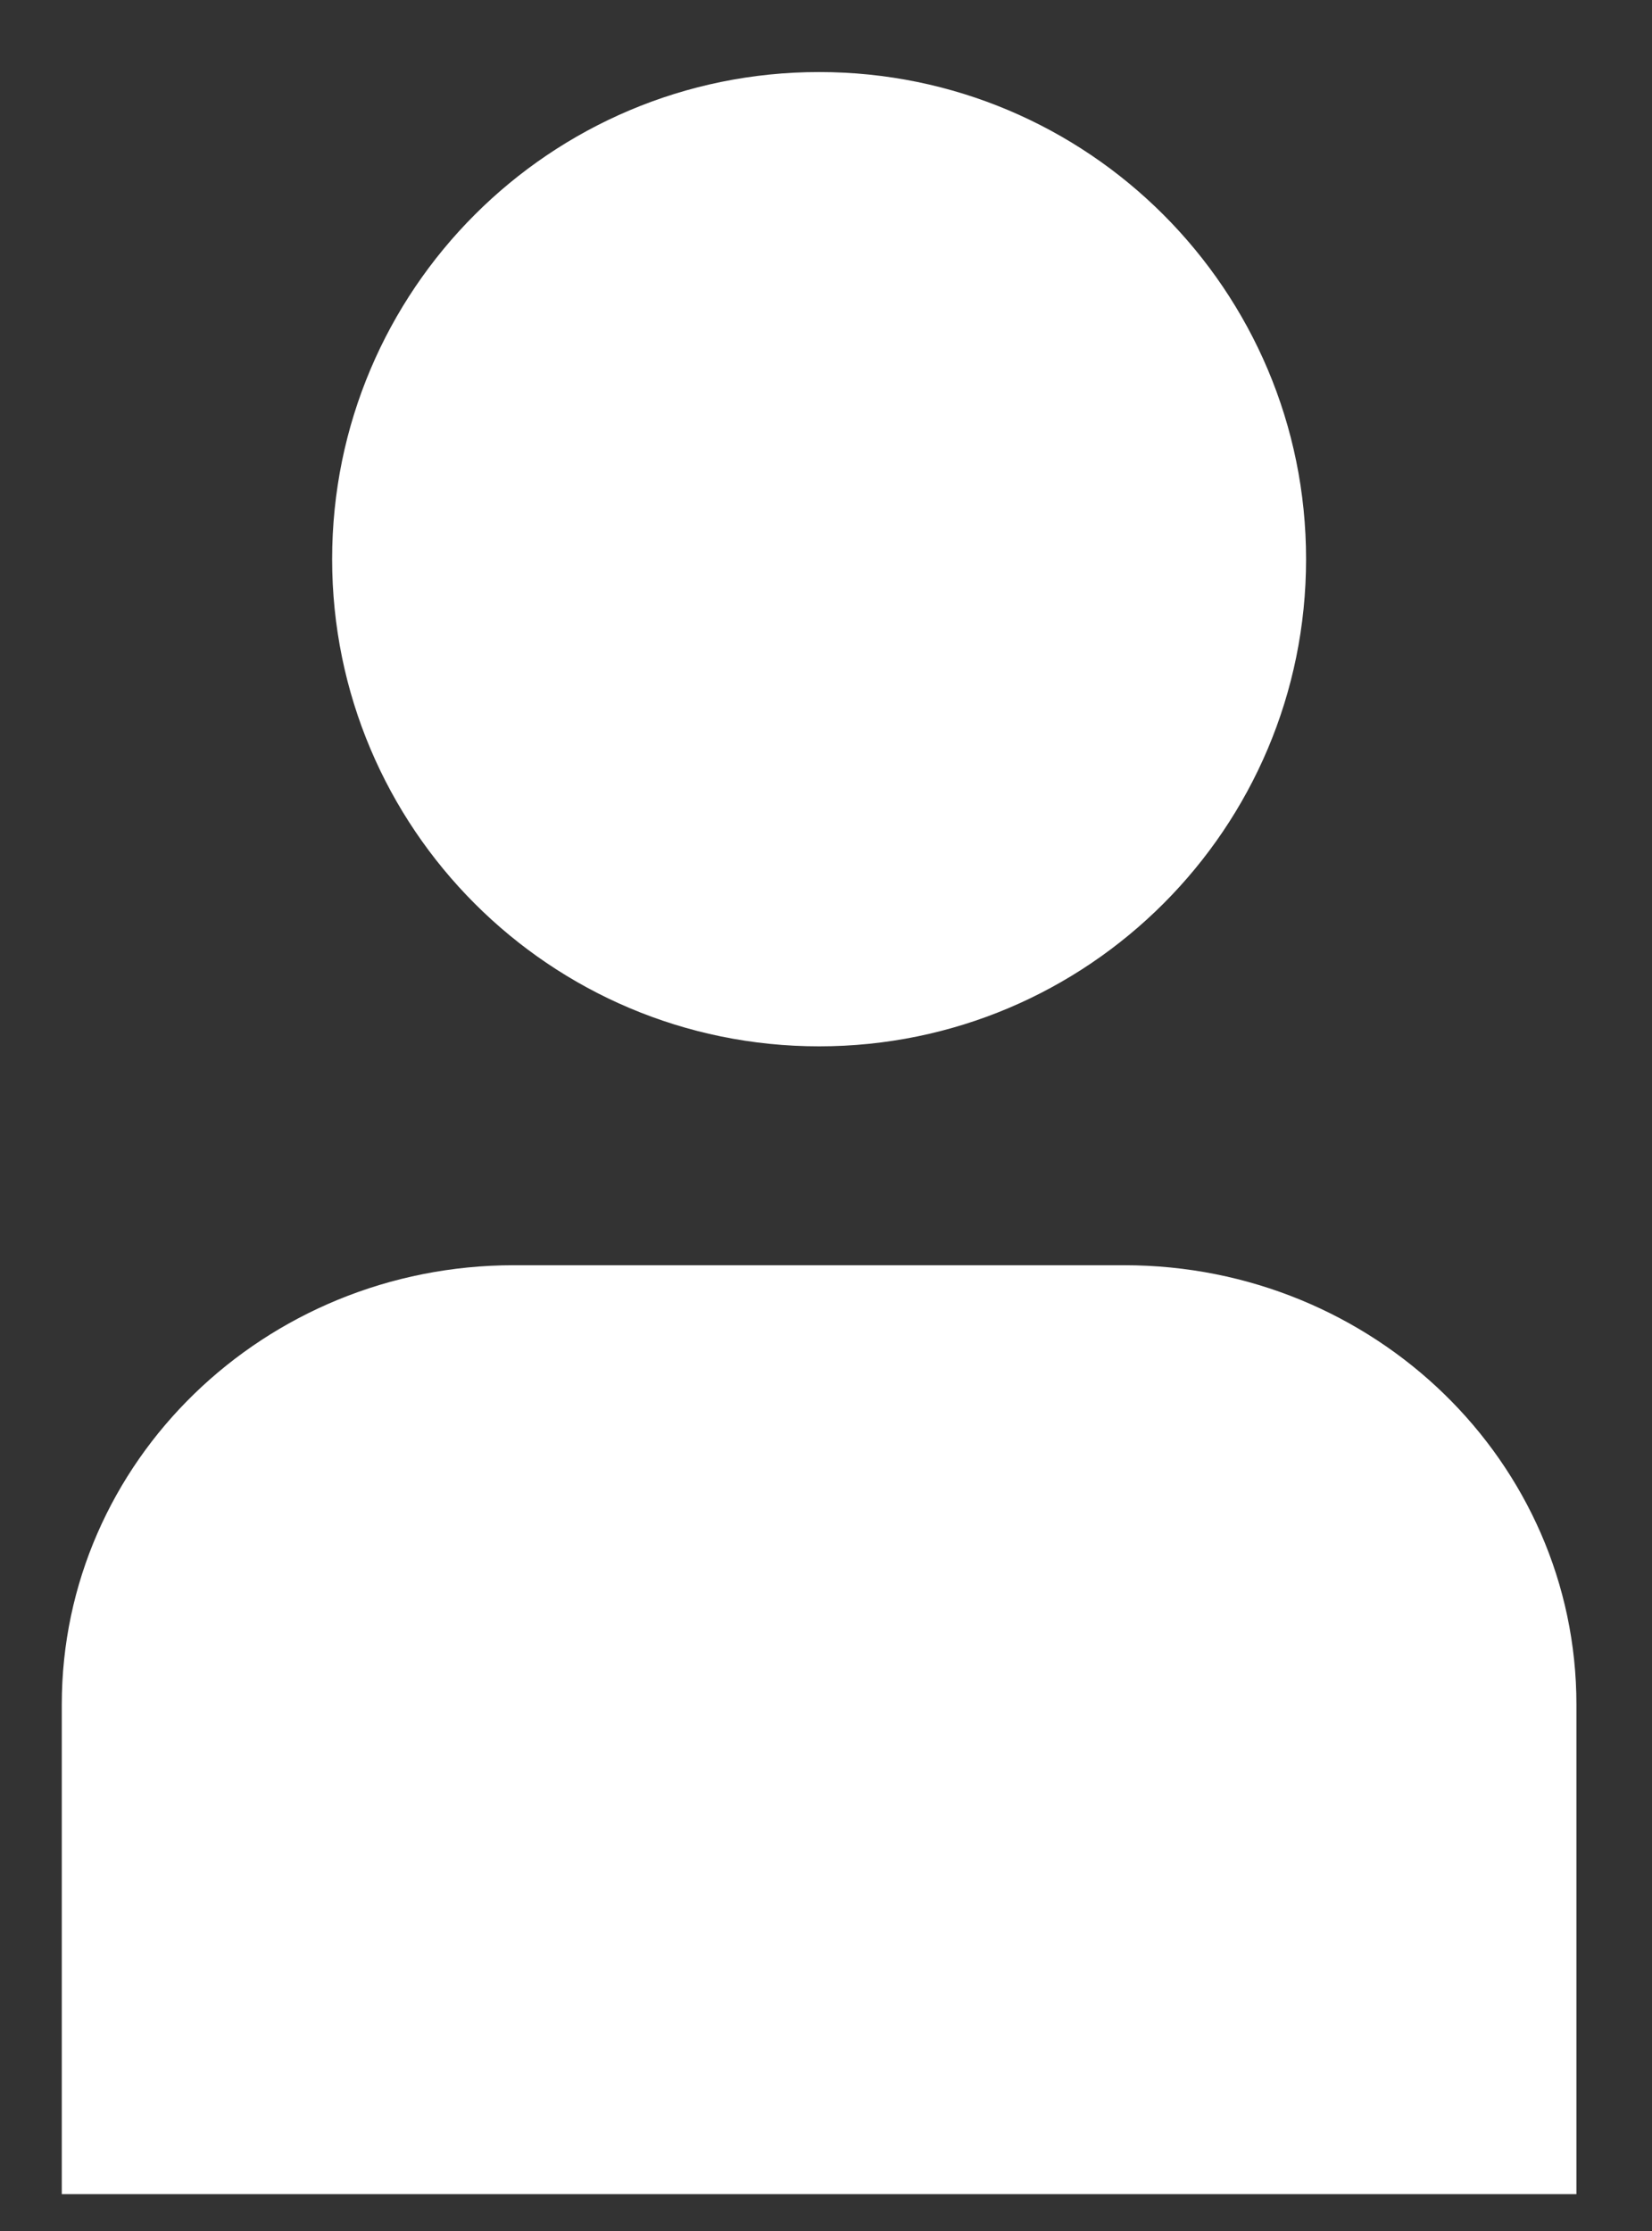 <?xml version="1.0" encoding="UTF-8" standalone="no"?> <svg xmlns="http://www.w3.org/2000/svg" xmlns:xlink="http://www.w3.org/1999/xlink" xmlns:serif="http://www.serif.com/" width="20px" height="27px" xml:space="preserve" style="fill-rule:evenodd;clip-rule:evenodd;stroke-linejoin:round;stroke-miterlimit:2;"><rect width="100%" height="100%" fill="#333333" stroke="none"/><g><path d="M19.085,20.628c0,-2.936 -2.45,-5.316 -5.474,-5.316l-7.39,0c-3.022,0 -5.473,2.38 -5.473,5.316l0,5.926l18.337,0l0,-5.926Z" style="fill:#fff;fill-rule:nonzero;"></path><path d="M4.021,6.767c0,-3.256 2.639,-5.895 5.896,-5.895c3.255,0 5.895,2.639 5.895,5.895c0,3.256 -2.64,5.896 -5.895,5.896c-3.257,0 -5.896,-2.64 -5.896,-5.896" style="fill:#fff;fill-rule:nonzero;"></path></g></svg> 